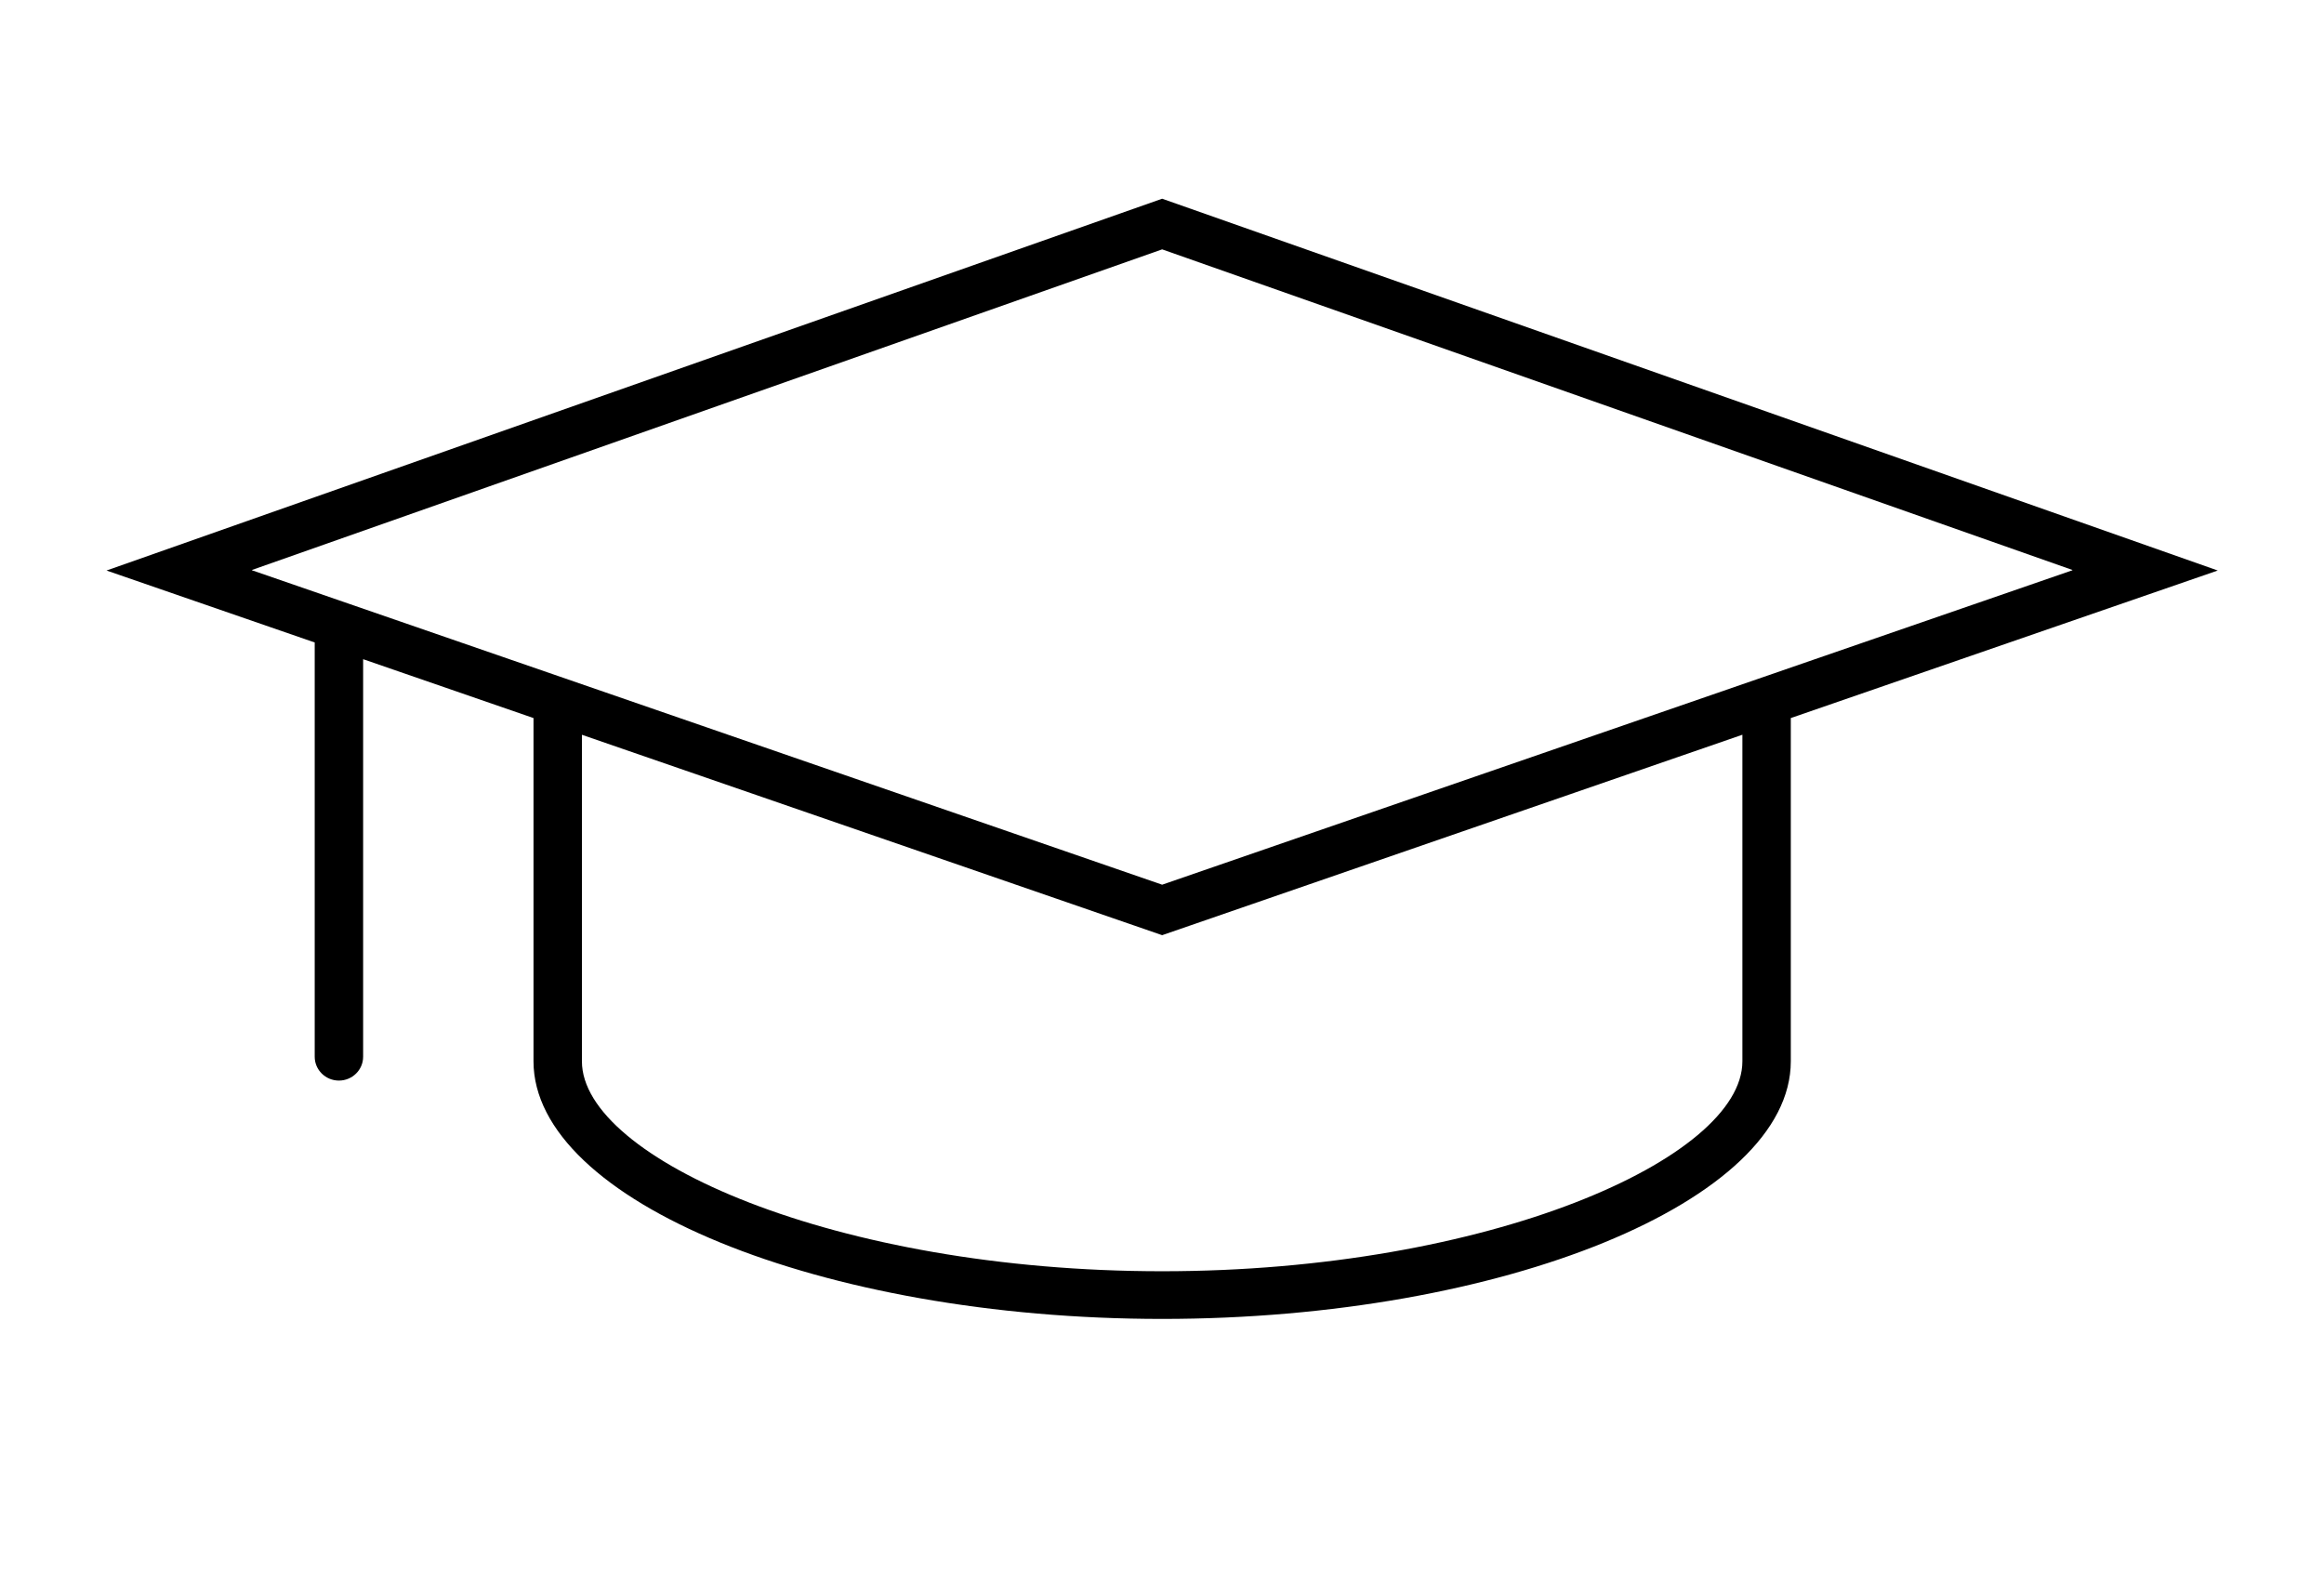 <?xml version="1.0" encoding="UTF-8"?> <svg xmlns="http://www.w3.org/2000/svg" width="139" height="94" viewBox="0 0 139 94" fill="none"><g clip-path="url(#clip0_48_1222)"><mask id="mask0_48_1222" style="mask-type:luminance" maskUnits="userSpaceOnUse" x="0" y="0" width="139" height="94"><path d="M139 0H0V94H139V0Z" fill="white"></path></mask><g mask="url(#mask0_48_1222)"><path d="M132.646 34.122L69.509 11.885L6.371 34.122L18.823 38.426V63.202C18.823 63.989 19.471 64.628 20.271 64.628C21.071 64.628 21.719 63.989 21.719 63.202V39.425L31.909 42.946V63.473C31.909 71.826 49.128 78.883 69.509 78.883C89.889 78.883 107.109 71.826 107.109 63.476V42.946L132.646 34.122ZM69.509 14.914L123.941 34.085C123.963 34.093 123.963 34.104 123.941 34.111L69.509 52.913L15.082 34.111C15.06 34.104 15.06 34.093 15.082 34.085L69.509 14.914ZM104.214 63.476C104.214 69.282 89.054 76.032 69.509 76.032C49.963 76.032 34.805 69.282 34.805 63.476V43.947L69.509 55.932L104.214 43.944V63.476Z" fill="black"></path></g></g><defs><clipPath id="clip0_48_1222"><rect width="139" height="94" fill="white"></rect></clipPath></defs></svg> 
